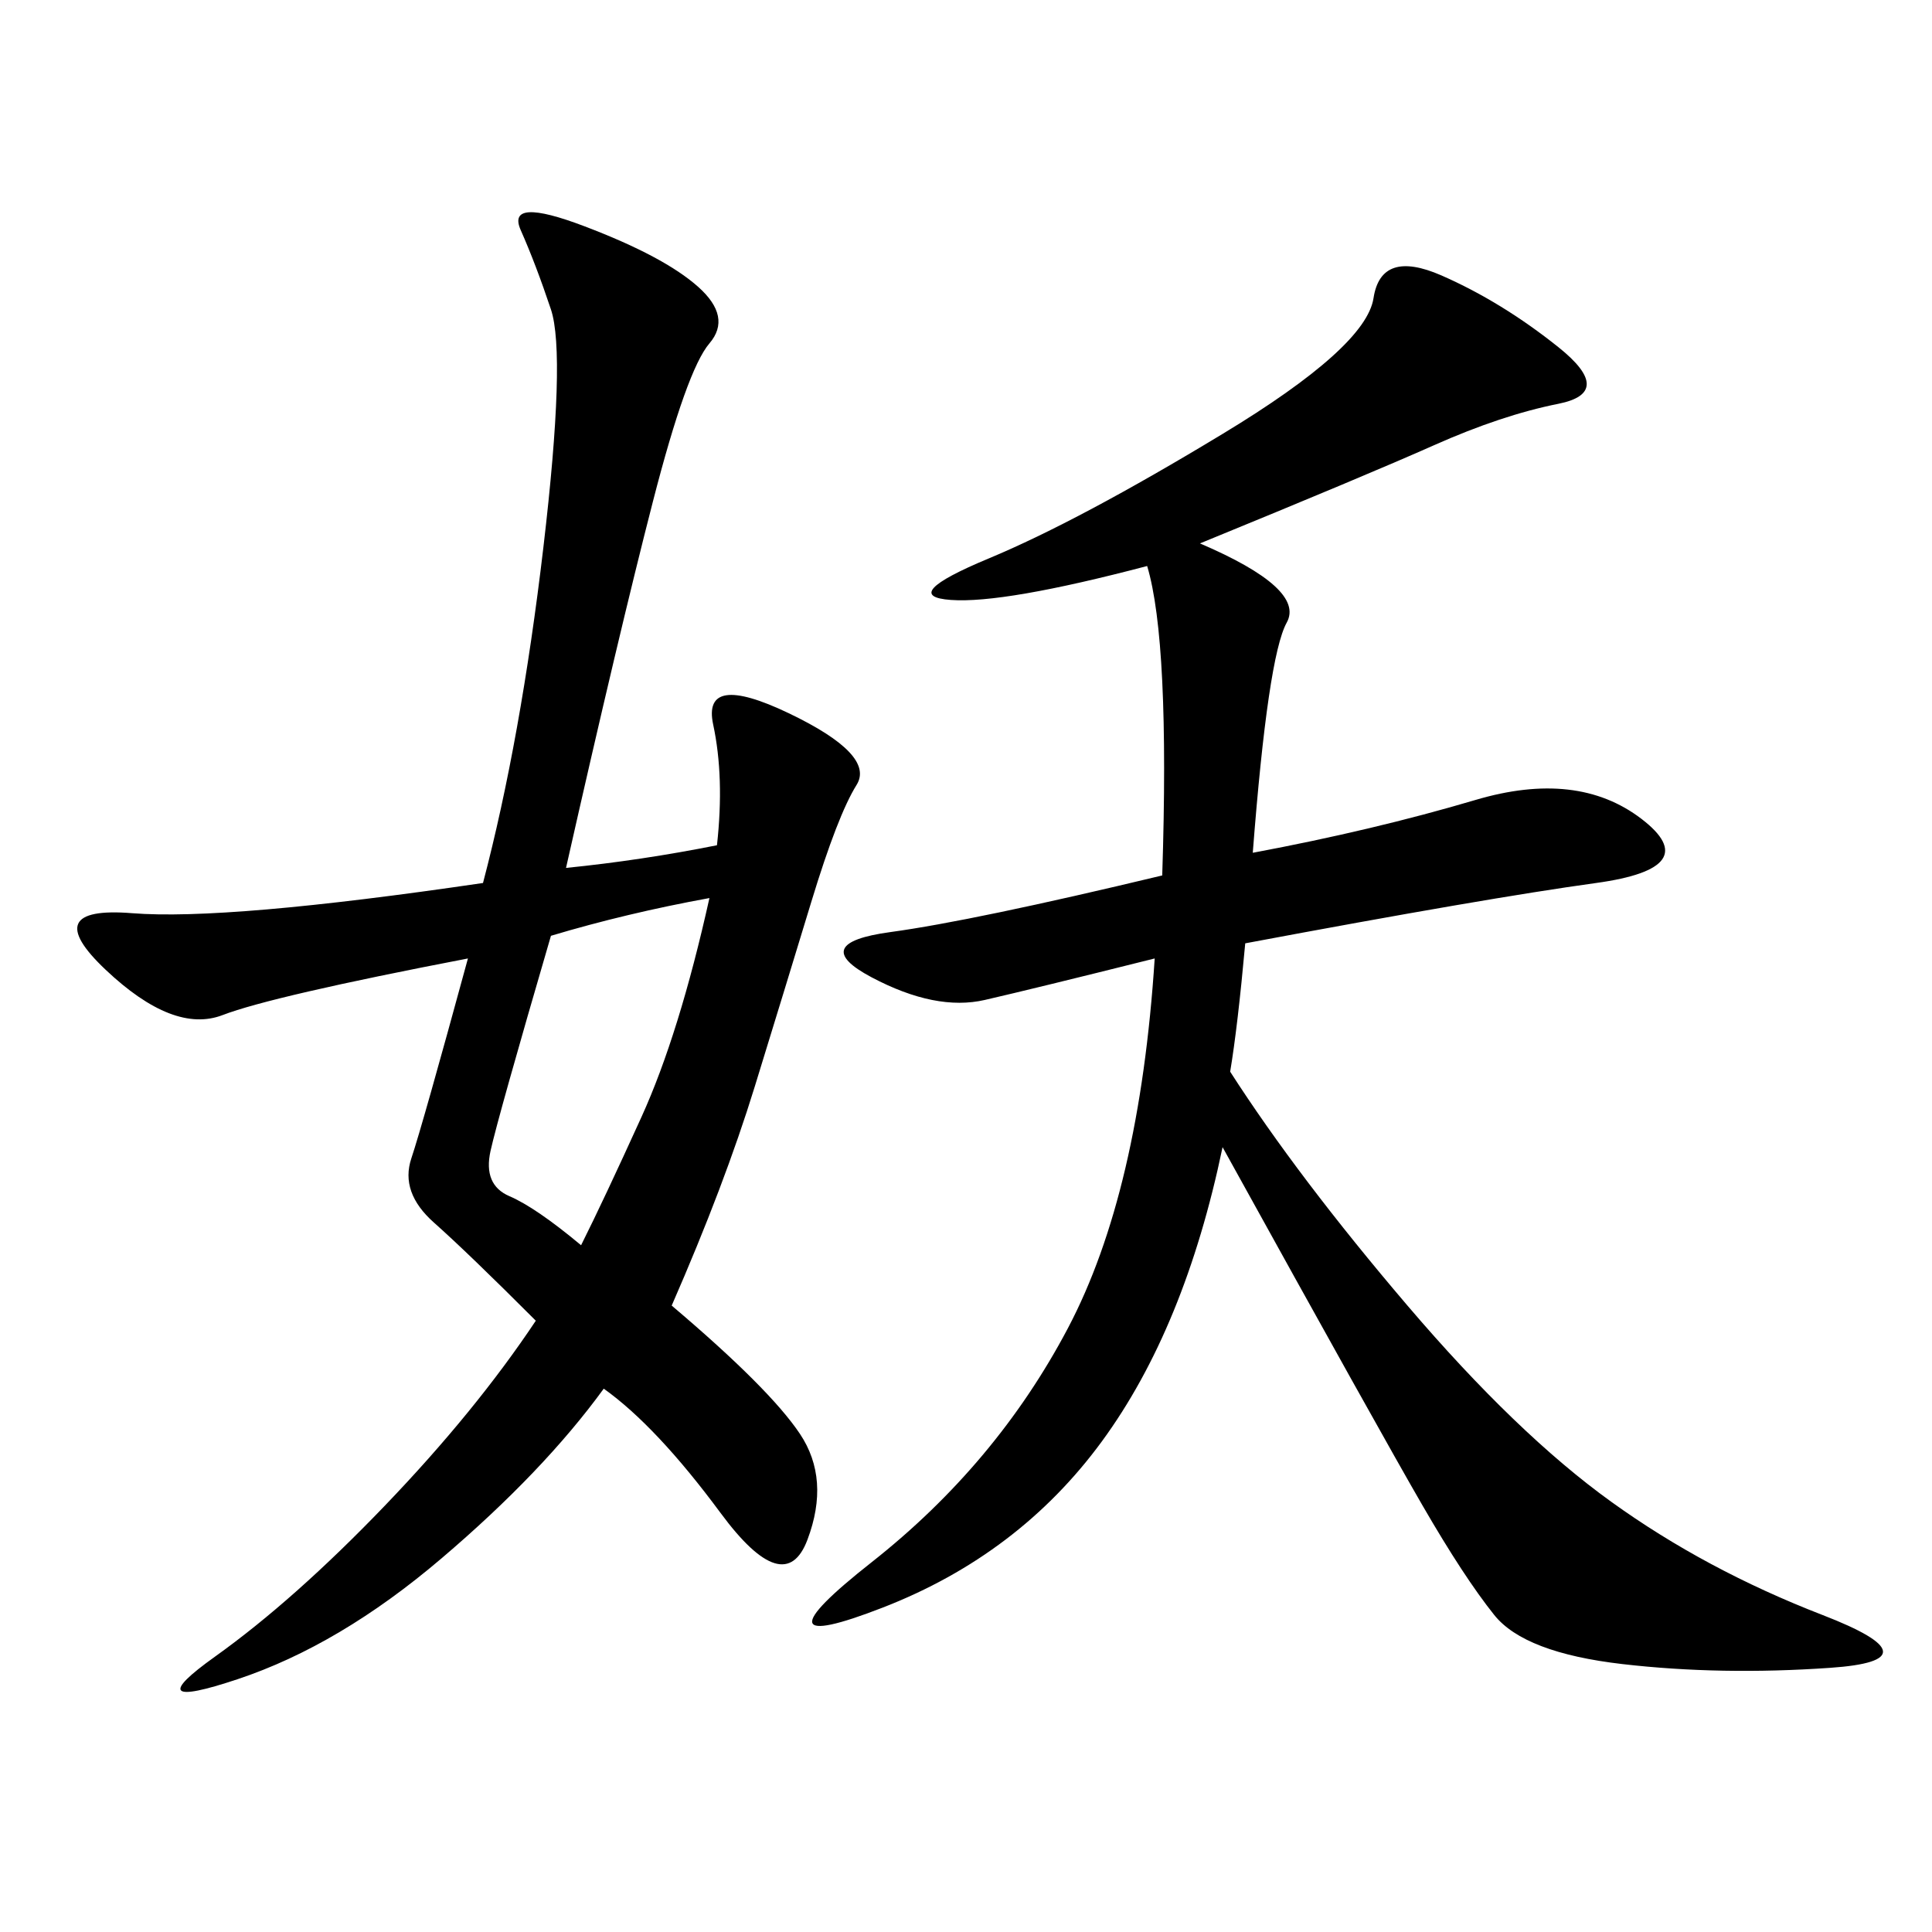 <svg xmlns="http://www.w3.org/2000/svg" xmlns:xlink="http://www.w3.org/1999/xlink" width="300" height="300"><path d="M111.33 131.25Q112.50 120.70 110.74 112.50Q108.98 104.30 122.46 110.74Q135.94 117.19 133.01 121.88Q130.08 126.56 125.98 140.04Q121.88 153.52 117.19 168.75Q112.50 183.98 104.30 202.73L104.30 202.73Q119.53 215.63 124.22 222.66Q128.91 229.69 125.39 239.06Q121.88 248.44 111.91 234.96Q101.95 221.48 93.75 215.63L93.75 215.63Q84.38 228.52 68.55 241.99Q52.73 255.47 36.91 260.74Q21.09 266.02 33.40 257.23Q45.70 248.44 59.77 233.79Q73.83 219.14 83.20 205.08L83.20 205.08Q72.66 194.53 67.38 189.84Q62.11 185.16 63.87 179.88Q65.63 174.61 72.66 148.83L72.66 148.83Q42.19 154.69 34.57 157.62Q26.95 160.55 16.41 150.59Q5.86 140.63 20.51 141.80Q35.16 142.97 75 137.11L75 137.11Q80.86 114.84 84.38 84.96Q87.89 55.08 85.55 48.05Q83.20 41.02 80.86 35.74Q78.52 30.47 90.82 35.16Q103.13 39.84 108.40 44.53Q113.67 49.22 110.16 53.32Q106.64 57.42 101.37 77.93Q96.09 98.44 87.89 134.77L87.89 134.77Q99.61 133.59 111.33 131.25L111.33 131.25ZM186.33 84.38Q202.73 91.41 199.80 96.68Q196.88 101.95 194.53 132.42L194.53 132.42Q213.28 128.91 229.10 124.22Q244.92 119.53 254.88 127.15Q264.84 134.77 247.85 137.11Q230.86 139.45 193.36 146.48L193.36 146.48Q192.19 159.38 191.02 166.41L191.02 166.41Q201.56 182.81 218.55 202.73Q235.55 222.66 250.20 233.20Q264.84 243.75 283.01 250.78Q301.17 257.81 284.18 258.98Q267.19 260.16 251.95 258.40Q236.72 256.64 232.03 250.78Q227.34 244.92 220.90 233.79Q214.45 222.66 189.84 178.13L189.84 178.13Q183.98 206.25 171.09 223.83Q158.20 241.41 137.11 249.61Q116.02 257.81 135.35 242.58Q154.69 227.34 165.82 206.25Q176.95 185.16 179.30 148.83L179.30 148.83Q160.55 153.52 152.93 155.27Q145.31 157.03 135.35 151.76Q125.39 146.48 138.28 144.73Q151.17 142.97 180.47 135.94L180.47 135.94Q181.64 99.61 178.13 87.89L178.13 87.89Q155.86 93.75 147.66 93.16Q139.45 92.58 153.52 86.72Q167.58 80.86 189.84 67.38Q212.11 53.91 213.28 46.29Q214.45 38.67 223.83 42.77Q233.20 46.88 241.99 53.91Q250.78 60.94 241.99 62.70Q233.20 64.45 222.66 69.14Q212.11 73.83 186.33 84.38L186.33 84.38ZM85.55 145.31Q77.34 173.44 76.17 178.71Q75 183.98 79.10 185.74Q83.20 187.50 90.23 193.36L90.23 193.36Q93.75 186.33 99.61 173.44Q105.47 160.55 110.16 139.45L110.16 139.45Q97.27 141.80 85.55 145.31L85.55 145.31Z"/></svg>